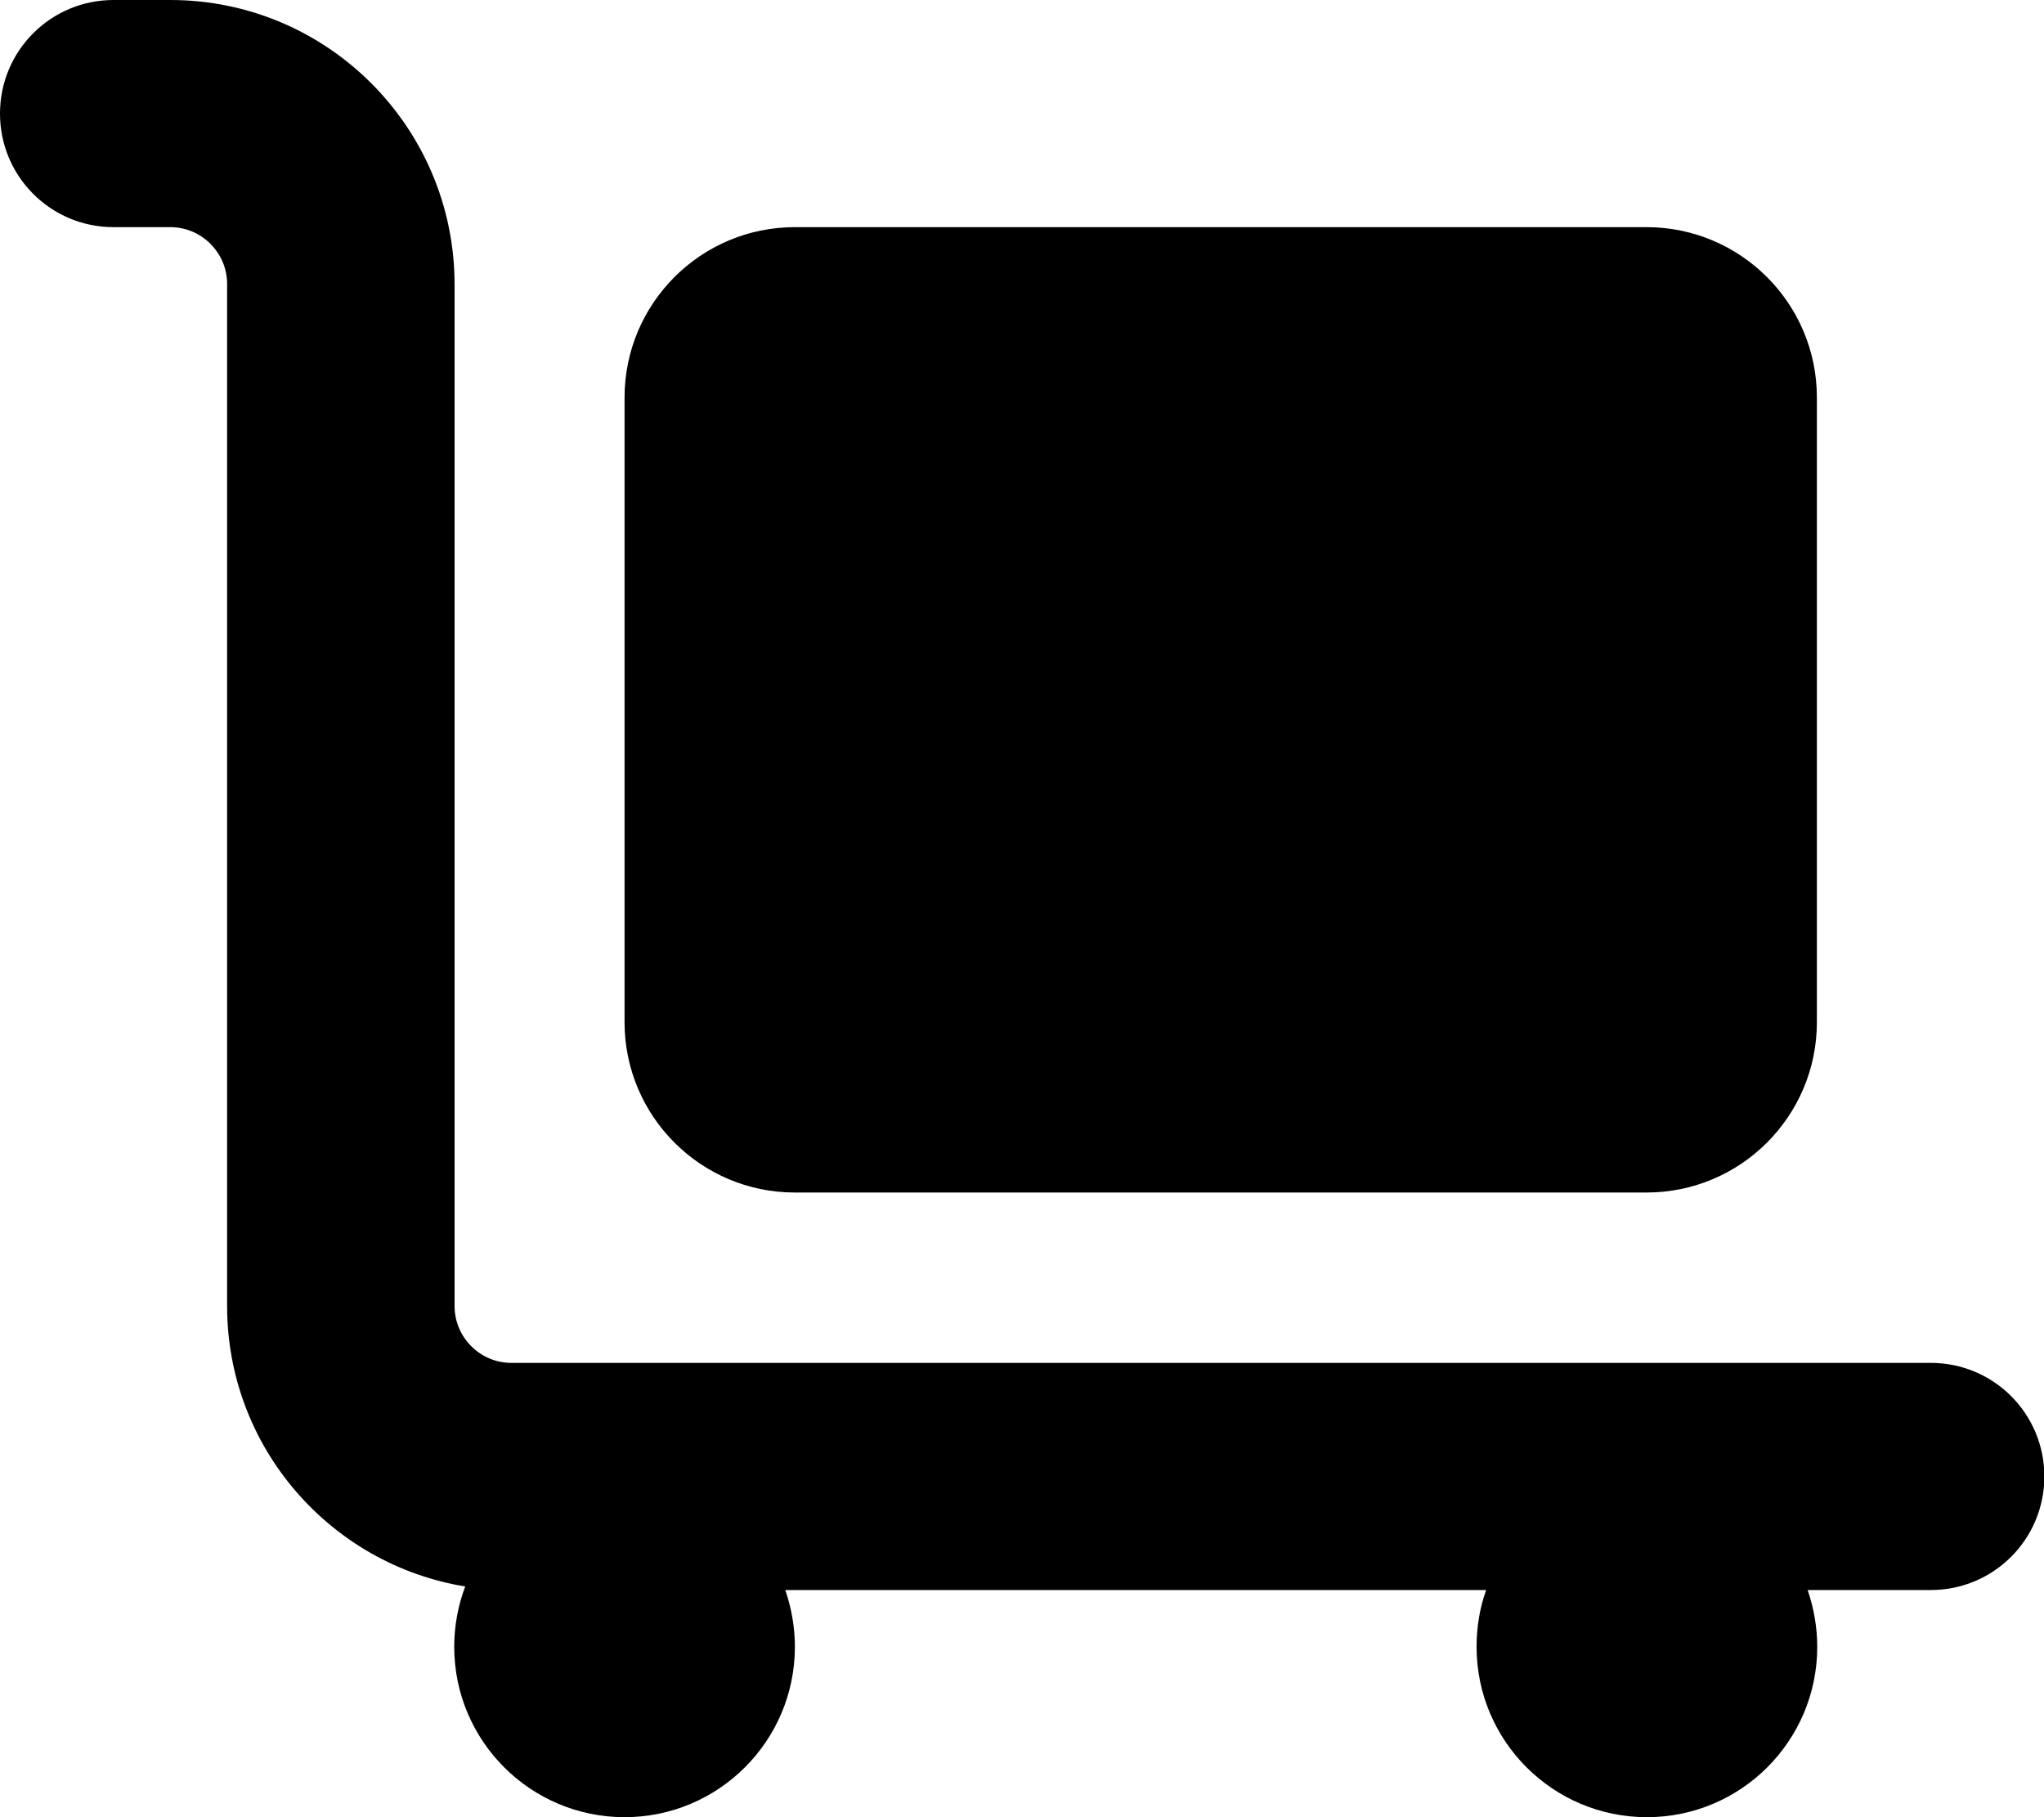 <svg xmlns="http://www.w3.org/2000/svg" viewBox="0 0 576 512"><!--! Font Awesome Pro 7.0.0 by @fontawesome - https://fontawesome.com License - https://fontawesome.com/license (Commercial License) Copyright 2025 Fonticons, Inc. --><path fill="currentColor" d="M32 0C14.3 0 0 14.3 0 32S14.3 64 32 64l16 0c8.8 0 16 7.2 16 16l0 288c0 39.8 29.1 72.8 67.1 79-2 5.3-3.1 11-3.1 17 0 26.5 21.5 48 48 48s48-21.5 48-48c0-5.6-1-11-2.7-16l197.5 0c-1.8 5-2.7 10.4-2.7 16 0 26.5 21.5 48 48 48s48-21.5 48-48c0-5.6-1-11-2.7-16l34.7 0c17.7 0 32-14.3 32-32s-14.3-32-32-32l-400 0c-8.8 0-16-7.2-16-16l0-288C128 35.8 92.2 0 48 0L32 0zM224 64c-26.5 0-48 21.5-48 48l0 176c0 26.5 21.5 48 48 48l240 0c26.5 0 48-21.5 48-48l0-176c0-26.5-21.5-48-48-48L224 64z"/></svg>